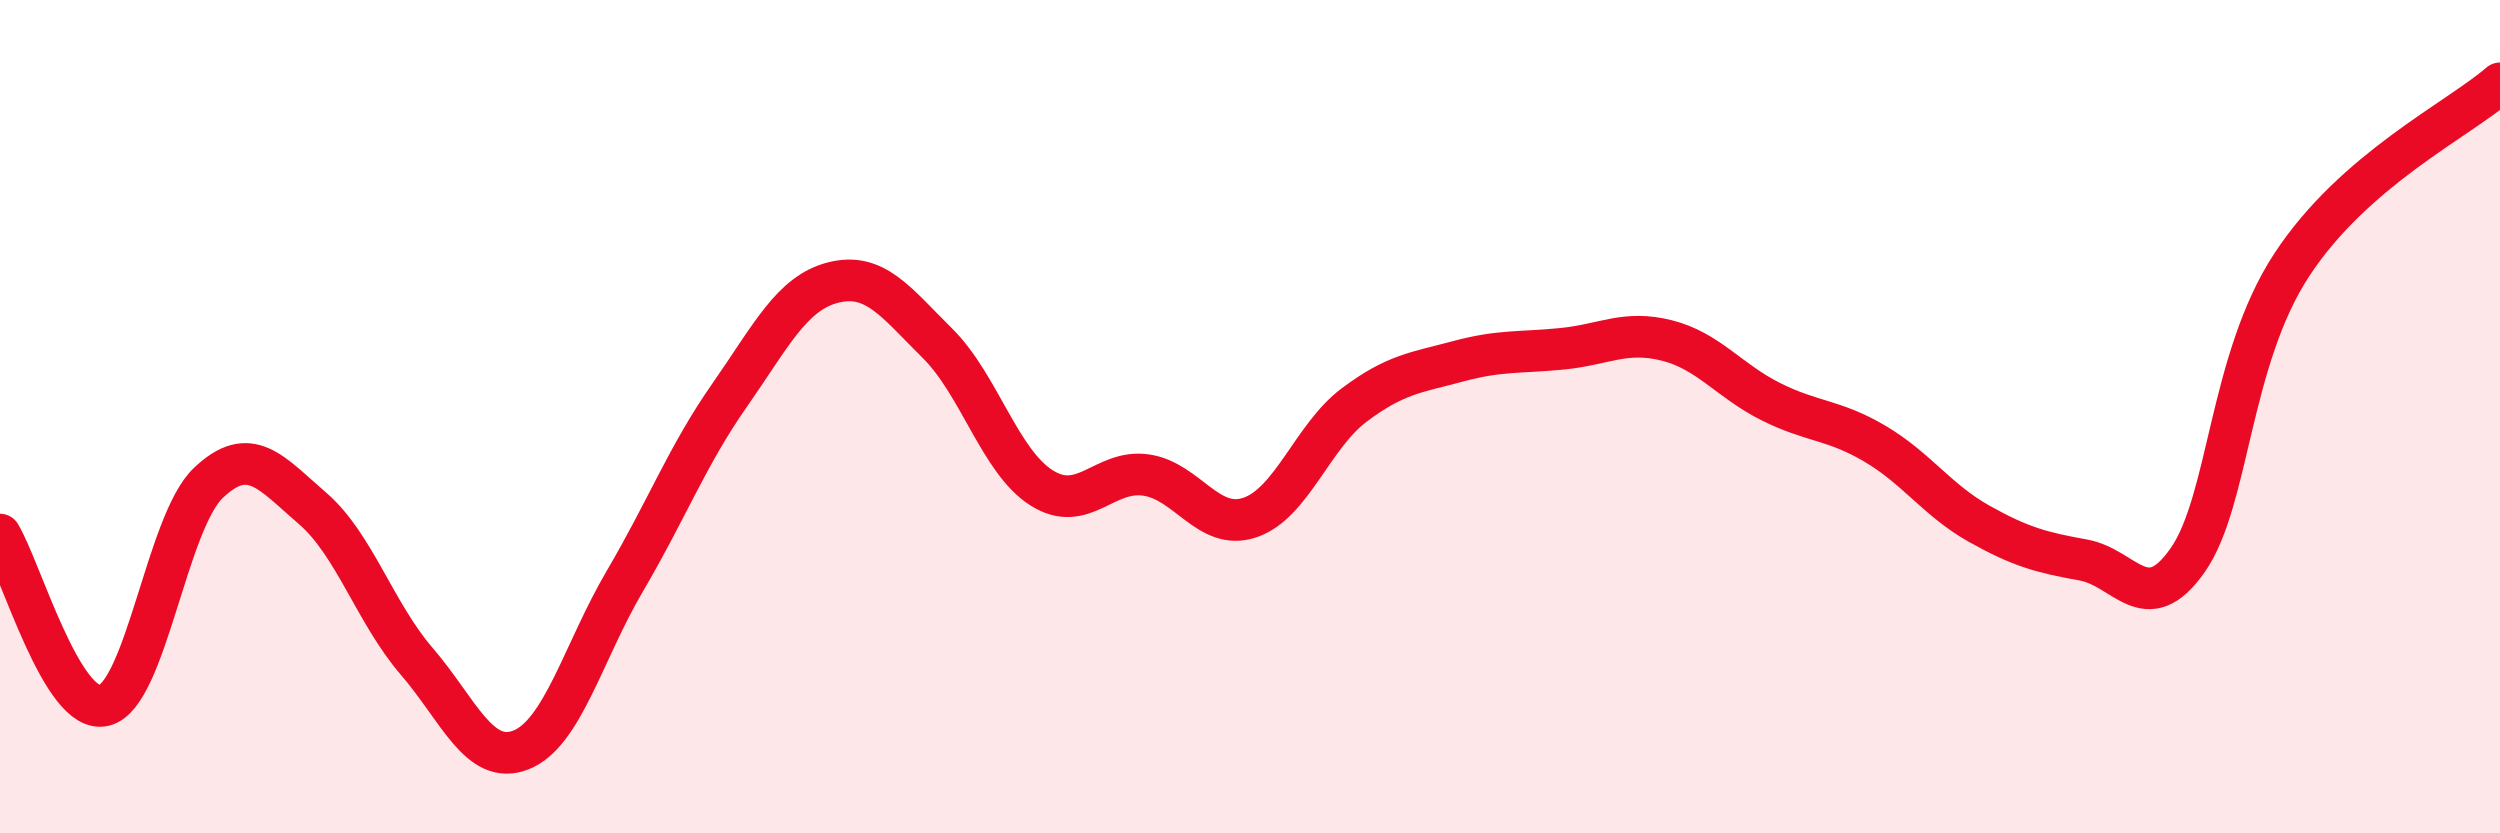 
    <svg width="60" height="20" viewBox="0 0 60 20" xmlns="http://www.w3.org/2000/svg">
      <path
        d="M 0,12.83 C 0.5,13.65 1.5,17.18 2.5,16.93 C 3.5,16.68 4,12.54 5,11.59 C 6,10.64 6.5,11.34 7.5,12.2 C 8.5,13.06 9,14.71 10,15.87 C 11,17.03 11.5,18.39 12.5,18 C 13.5,17.61 14,15.64 15,13.94 C 16,12.24 16.5,10.93 17.5,9.5 C 18.5,8.07 19,7.03 20,6.78 C 21,6.53 21.5,7.25 22.5,8.24 C 23.5,9.23 24,11.08 25,11.71 C 26,12.34 26.5,11.26 27.5,11.4 C 28.5,11.54 29,12.76 30,12.42 C 31,12.08 31.5,10.47 32.5,9.72 C 33.5,8.97 34,8.94 35,8.67 C 36,8.4 36.5,8.47 37.5,8.37 C 38.5,8.27 39,7.92 40,8.17 C 41,8.42 41.5,9.14 42.5,9.64 C 43.5,10.14 44,10.06 45,10.65 C 46,11.24 46.5,12.01 47.5,12.57 C 48.5,13.13 49,13.26 50,13.44 C 51,13.62 51.5,14.87 52.5,13.45 C 53.5,12.03 53.5,8.65 55,6.36 C 56.5,4.07 59,2.87 60,2L60 20L0 20Z"
        fill="#EB0A25"
        opacity="0.1"
        stroke-linecap="round"
        stroke-linejoin="round"
      />
      <path
        d="M 0,12.83 C 0.5,13.65 1.5,17.18 2.5,16.93 C 3.5,16.68 4,12.54 5,11.59 C 6,10.64 6.5,11.34 7.5,12.2 C 8.5,13.06 9,14.71 10,15.87 C 11,17.03 11.5,18.39 12.5,18 C 13.5,17.61 14,15.64 15,13.94 C 16,12.24 16.5,10.93 17.5,9.5 C 18.5,8.07 19,7.03 20,6.78 C 21,6.53 21.5,7.25 22.5,8.24 C 23.5,9.23 24,11.08 25,11.71 C 26,12.34 26.5,11.26 27.5,11.4 C 28.5,11.54 29,12.76 30,12.42 C 31,12.08 31.5,10.47 32.5,9.72 C 33.5,8.97 34,8.94 35,8.67 C 36,8.4 36.5,8.47 37.5,8.37 C 38.5,8.27 39,7.92 40,8.17 C 41,8.42 41.5,9.14 42.5,9.64 C 43.5,10.14 44,10.06 45,10.65 C 46,11.24 46.5,12.01 47.5,12.57 C 48.5,13.13 49,13.26 50,13.44 C 51,13.62 51.5,14.87 52.5,13.45 C 53.5,12.03 53.5,8.65 55,6.36 C 56.5,4.07 59,2.87 60,2"
        stroke="#EB0A25"
        stroke-width="1"
        fill="none"
        stroke-linecap="round"
        stroke-linejoin="round"
      />
    </svg>
  